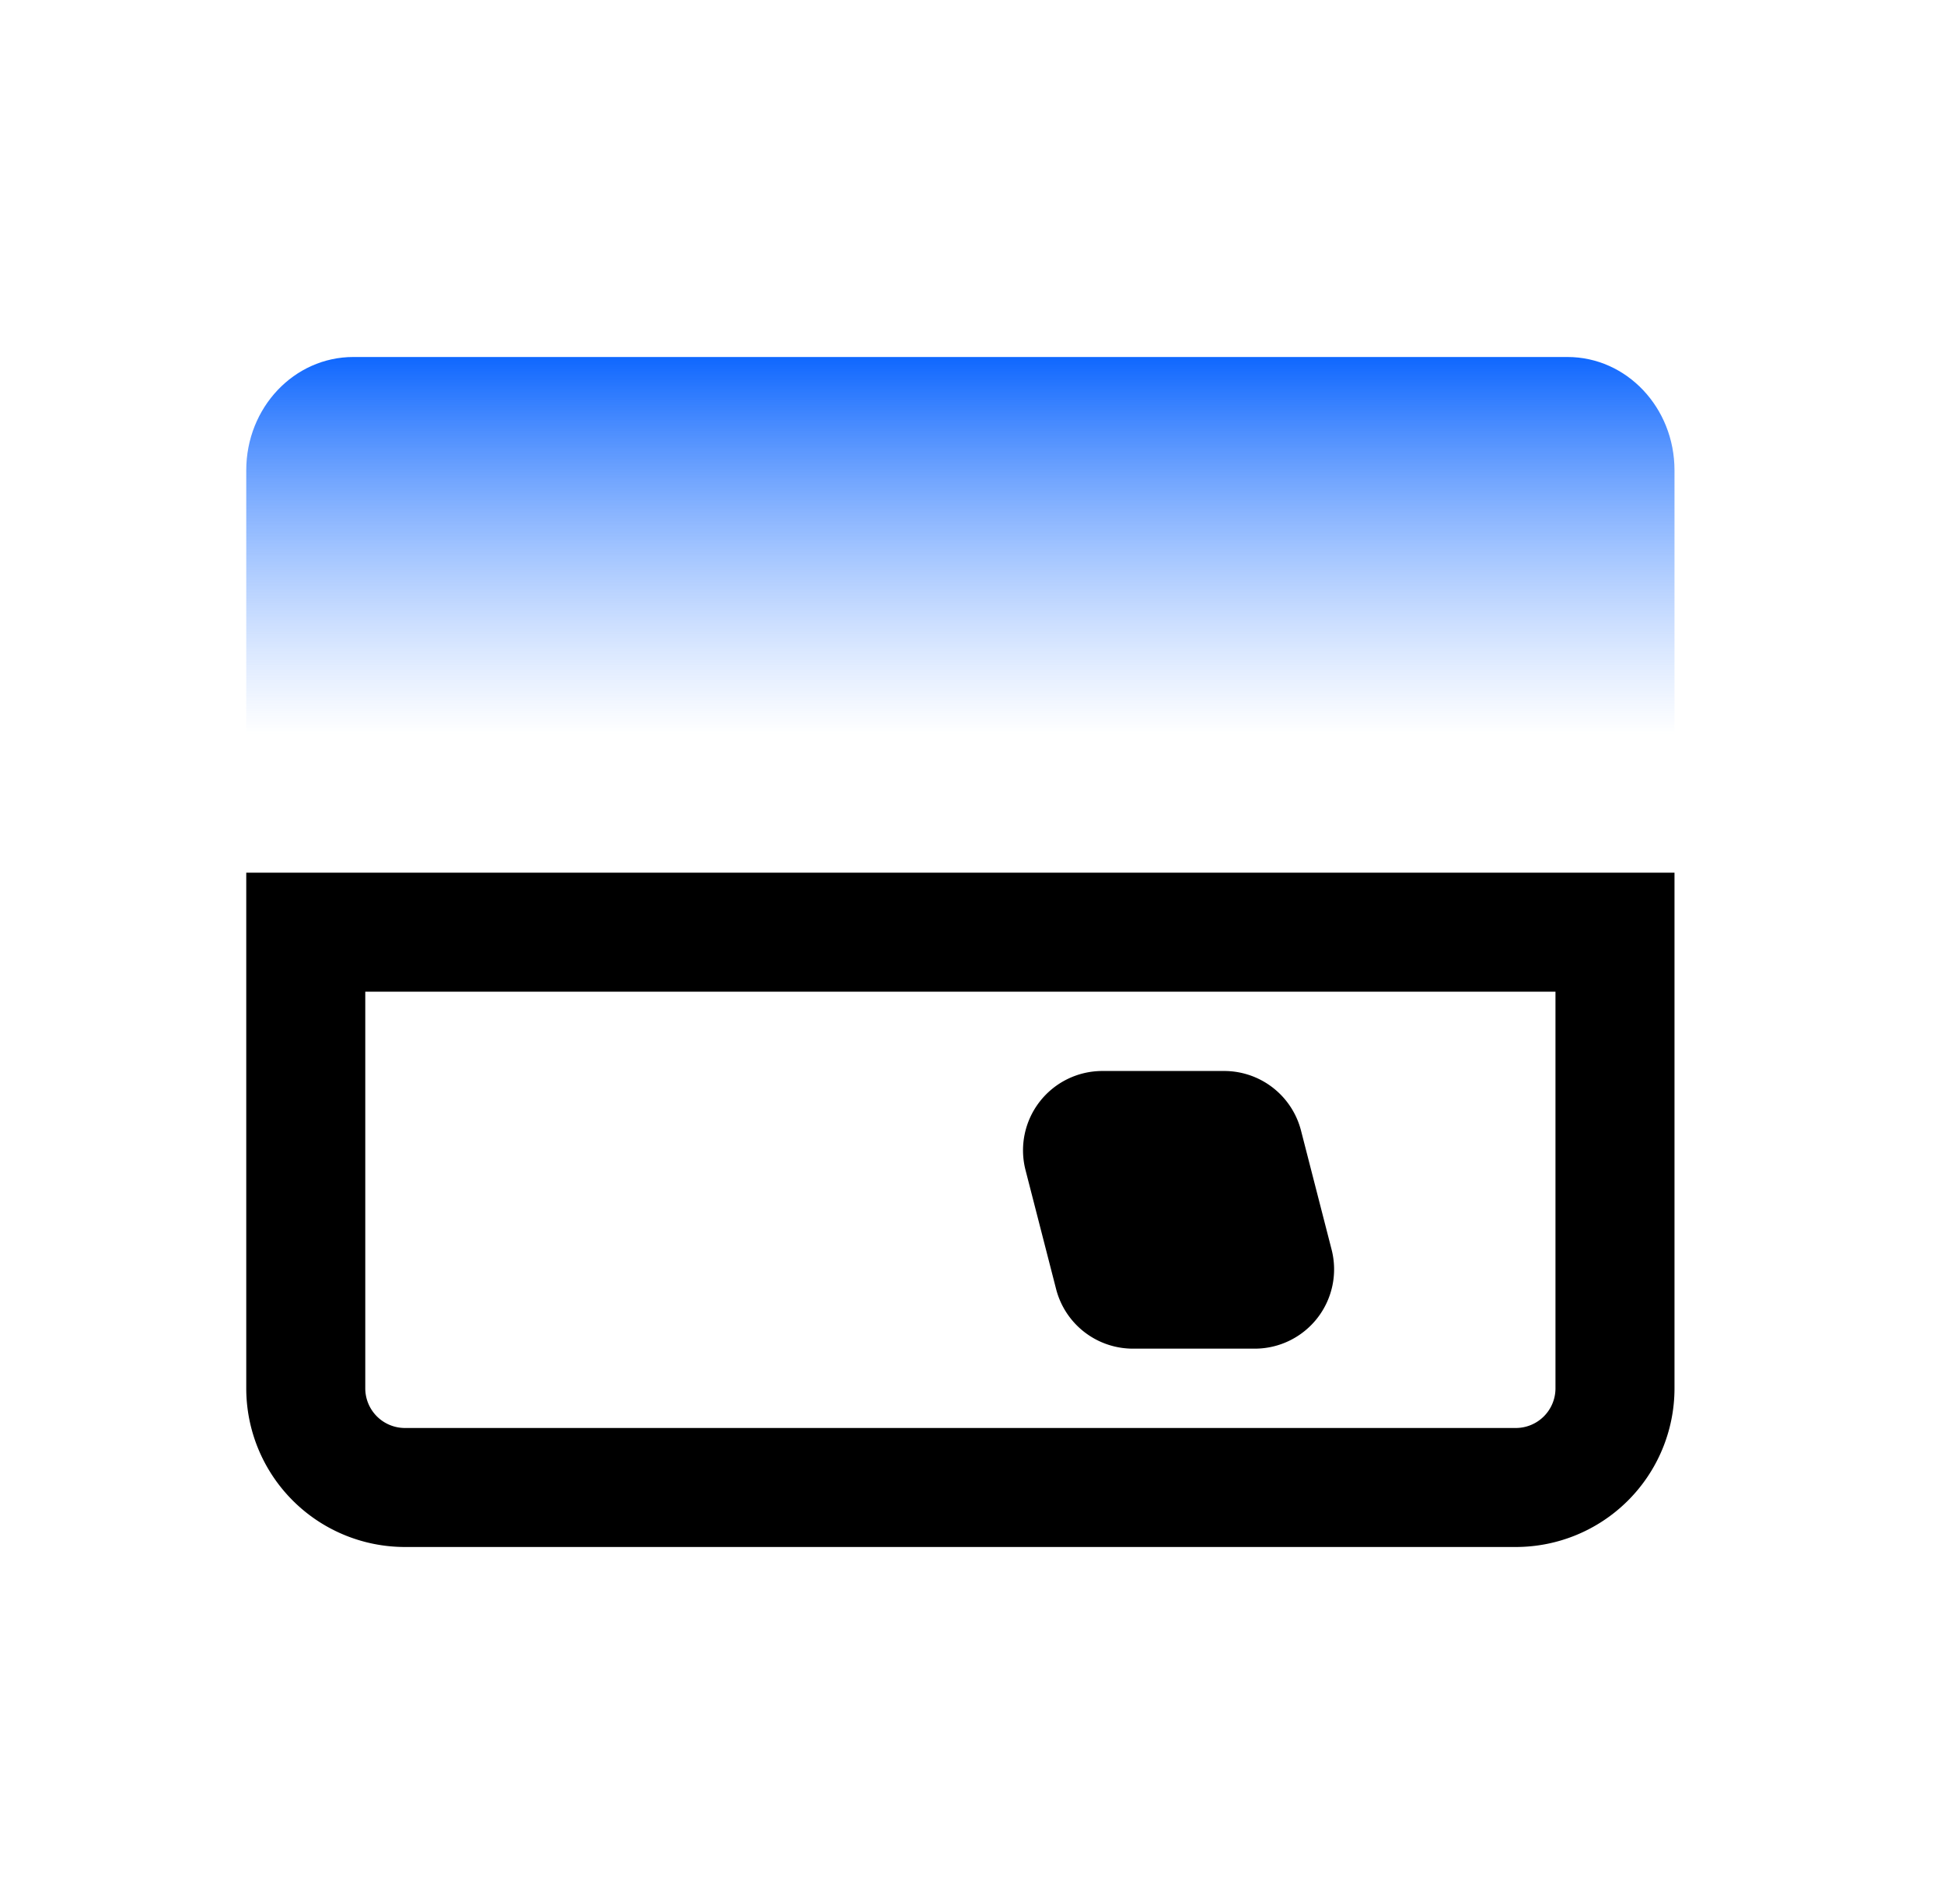 <svg xmlns="http://www.w3.org/2000/svg" width="49" height="48" fill="none" xmlns:v="https://vecta.io/nano"><path d="M42.207 19h-36v-7.143C6.207 10.276 7.413 9 8.907 9h30.6c1.494 0 2.7 1.276 2.7 2.857V19z" fill="url(#A)"/><path d="M33.564 31.502A2 2 0 0 1 31.627 34h-3.07a2 2 0 0 1-1.937-1.502l-.771-3A2 2 0 0 1 27.786 27h3.07a2 2 0 0 1 1.937 1.502l.771 3z" fill="#000"/><path d="M7.707 23.5h33V35a2.5 2.5 0 0 1-2.5 2.5h-28a2.5 2.5 0 0 1-2.5-2.5V23.5z" stroke="#000" stroke-width="3"/><defs><linearGradient id="A" x1="24.207" y1="9" x2="24.207" y2="18.524" gradientUnits="userSpaceOnUse"><stop stop-color="#0f67fe"/><stop offset="1" stop-color="#6da3ff" stop-opacity="0"/></linearGradient></defs></svg>